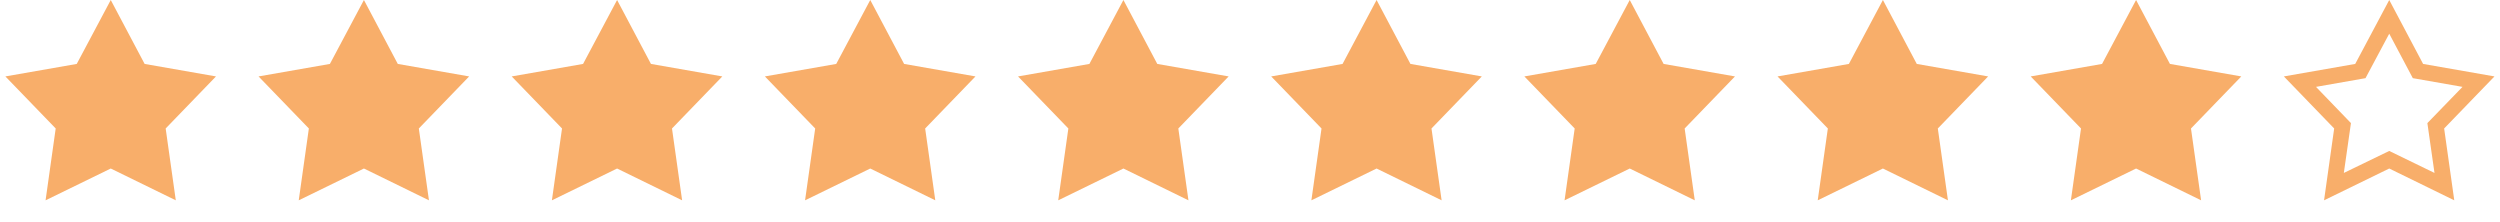 <?xml version="1.0" encoding="UTF-8"?> <svg xmlns="http://www.w3.org/2000/svg" xmlns:xlink="http://www.w3.org/1999/xlink" width="158" height="14" viewBox="0 0 158 14" fill="none"><desc> Created with Pixso. </desc><defs></defs><rect id="фрейм 47" width="158" height="14" fill="#FFFFFF" fill-opacity="0"></rect><rect id="Звезда 5" width="14" height="14" transform="translate(144 0)" fill="#FFFFFF" fill-opacity="0"></rect><path id="Звезда 1" d="M148.85 4.04L144.34 4.83L147.52 8.12L146.88 12.66L151 10.65L155.11 12.66L154.47 8.12L157.65 4.83L153.14 4.04L151 0L148.85 4.04ZM151 2.13L149.5 4.94L146.37 5.49L148.58 7.78L148.13 10.93L151 9.54L153.86 10.93L153.41 7.78L155.63 5.49L152.49 4.94L151 2.13Z" fill="#F8AE6A" fill-opacity="1" fill-rule="evenodd"></path><rect id="Звезда 5" width="14" height="14" transform="translate(128 0)" fill="#FFFFFF" fill-opacity="0"></rect><path id="Звезда 1" d="M135 0L132.85 4.04L128.34 4.83L131.52 8.12L130.88 12.66L135 10.65L139.11 12.66L138.47 8.12L141.65 4.83L137.14 4.04L135 0Z" fill="#F8AE6A" fill-opacity="1" fill-rule="evenodd"></path><rect id="Звезда 4" width="14" height="14" transform="translate(112 0)" fill="#FFFFFF" fill-opacity="0"></rect><path id="Звезда 1" d="M119 0L116.85 4.04L112.34 4.83L115.52 8.12L114.88 12.66L119 10.65L123.11 12.66L122.47 8.12L125.65 4.83L121.14 4.04L119 0Z" fill="#F8AE6A" fill-opacity="1" fill-rule="evenodd"></path><rect id="Звезда 4" width="14" height="14" transform="translate(96 0)" fill="#FFFFFF" fill-opacity="0"></rect><path id="Звезда 1" d="M103 0L100.85 4.04L96.34 4.83L99.52 8.12L98.88 12.66L103 10.65L107.11 12.66L106.47 8.12L109.65 4.83L105.14 4.04L103 0Z" fill="#F8AE6A" fill-opacity="1" fill-rule="evenodd"></path><rect id="Звезда 4" width="14" height="14" transform="translate(80 0)" fill="#FFFFFF" fill-opacity="0"></rect><path id="Звезда 1" d="M87 0L84.85 4.04L80.34 4.83L83.52 8.12L82.88 12.66L87 10.65L91.11 12.66L90.47 8.12L93.65 4.83L89.14 4.04L87 0Z" fill="#F8AE6A" fill-opacity="1" fill-rule="evenodd"></path><rect id="Звезда 4" width="14" height="14" transform="translate(64 0)" fill="#FFFFFF" fill-opacity="0"></rect><path id="Звезда 1" d="M71 0L68.85 4.04L64.34 4.83L67.52 8.12L66.88 12.66L71 10.65L75.11 12.66L74.47 8.12L77.65 4.83L73.14 4.04L71 0Z" fill="#F8AE6A" fill-opacity="1" fill-rule="evenodd"></path><rect id="Звезда 4" width="14" height="14" transform="translate(48 0)" fill="#FFFFFF" fill-opacity="0"></rect><path id="Звезда 1" d="M55 0L52.85 4.04L48.34 4.83L51.52 8.12L50.88 12.66L55 10.65L59.11 12.66L58.47 8.12L61.65 4.83L57.14 4.04L55 0Z" fill="#F8AE6A" fill-opacity="1" fill-rule="evenodd"></path><rect id="Звезда 3" width="14" height="14" transform="translate(32 0)" fill="#FFFFFF" fill-opacity="0"></rect><path id="Звезда 1" d="M39 0L36.85 4.04L32.34 4.83L35.52 8.12L34.88 12.66L39 10.65L43.11 12.66L42.47 8.12L45.65 4.83L41.14 4.04L39 0Z" fill="#F8AE6A" fill-opacity="1" fill-rule="evenodd"></path><rect id="Звезда 2" width="14" height="14" transform="translate(16 0)" fill="#FFFFFF" fill-opacity="0"></rect><path id="Звезда 1" d="M23 0L20.85 4.04L16.34 4.83L19.52 8.12L18.88 12.66L23 10.65L27.11 12.66L26.47 8.12L29.65 4.83L25.14 4.04L23 0Z" fill="#F8AE6A" fill-opacity="1" fill-rule="evenodd"></path><rect id="Звезда 1" width="14" height="14" fill="#FFFFFF" fill-opacity="0"></rect><path id="Звезда 1" d="M7 0L4.85 4.04L0.34 4.83L3.52 8.12L2.88 12.66L7 10.65L11.11 12.66L10.47 8.12L13.65 4.83L9.14 4.04L7 0Z" fill="#F8AE6A" fill-opacity="1" fill-rule="evenodd"></path></svg> 